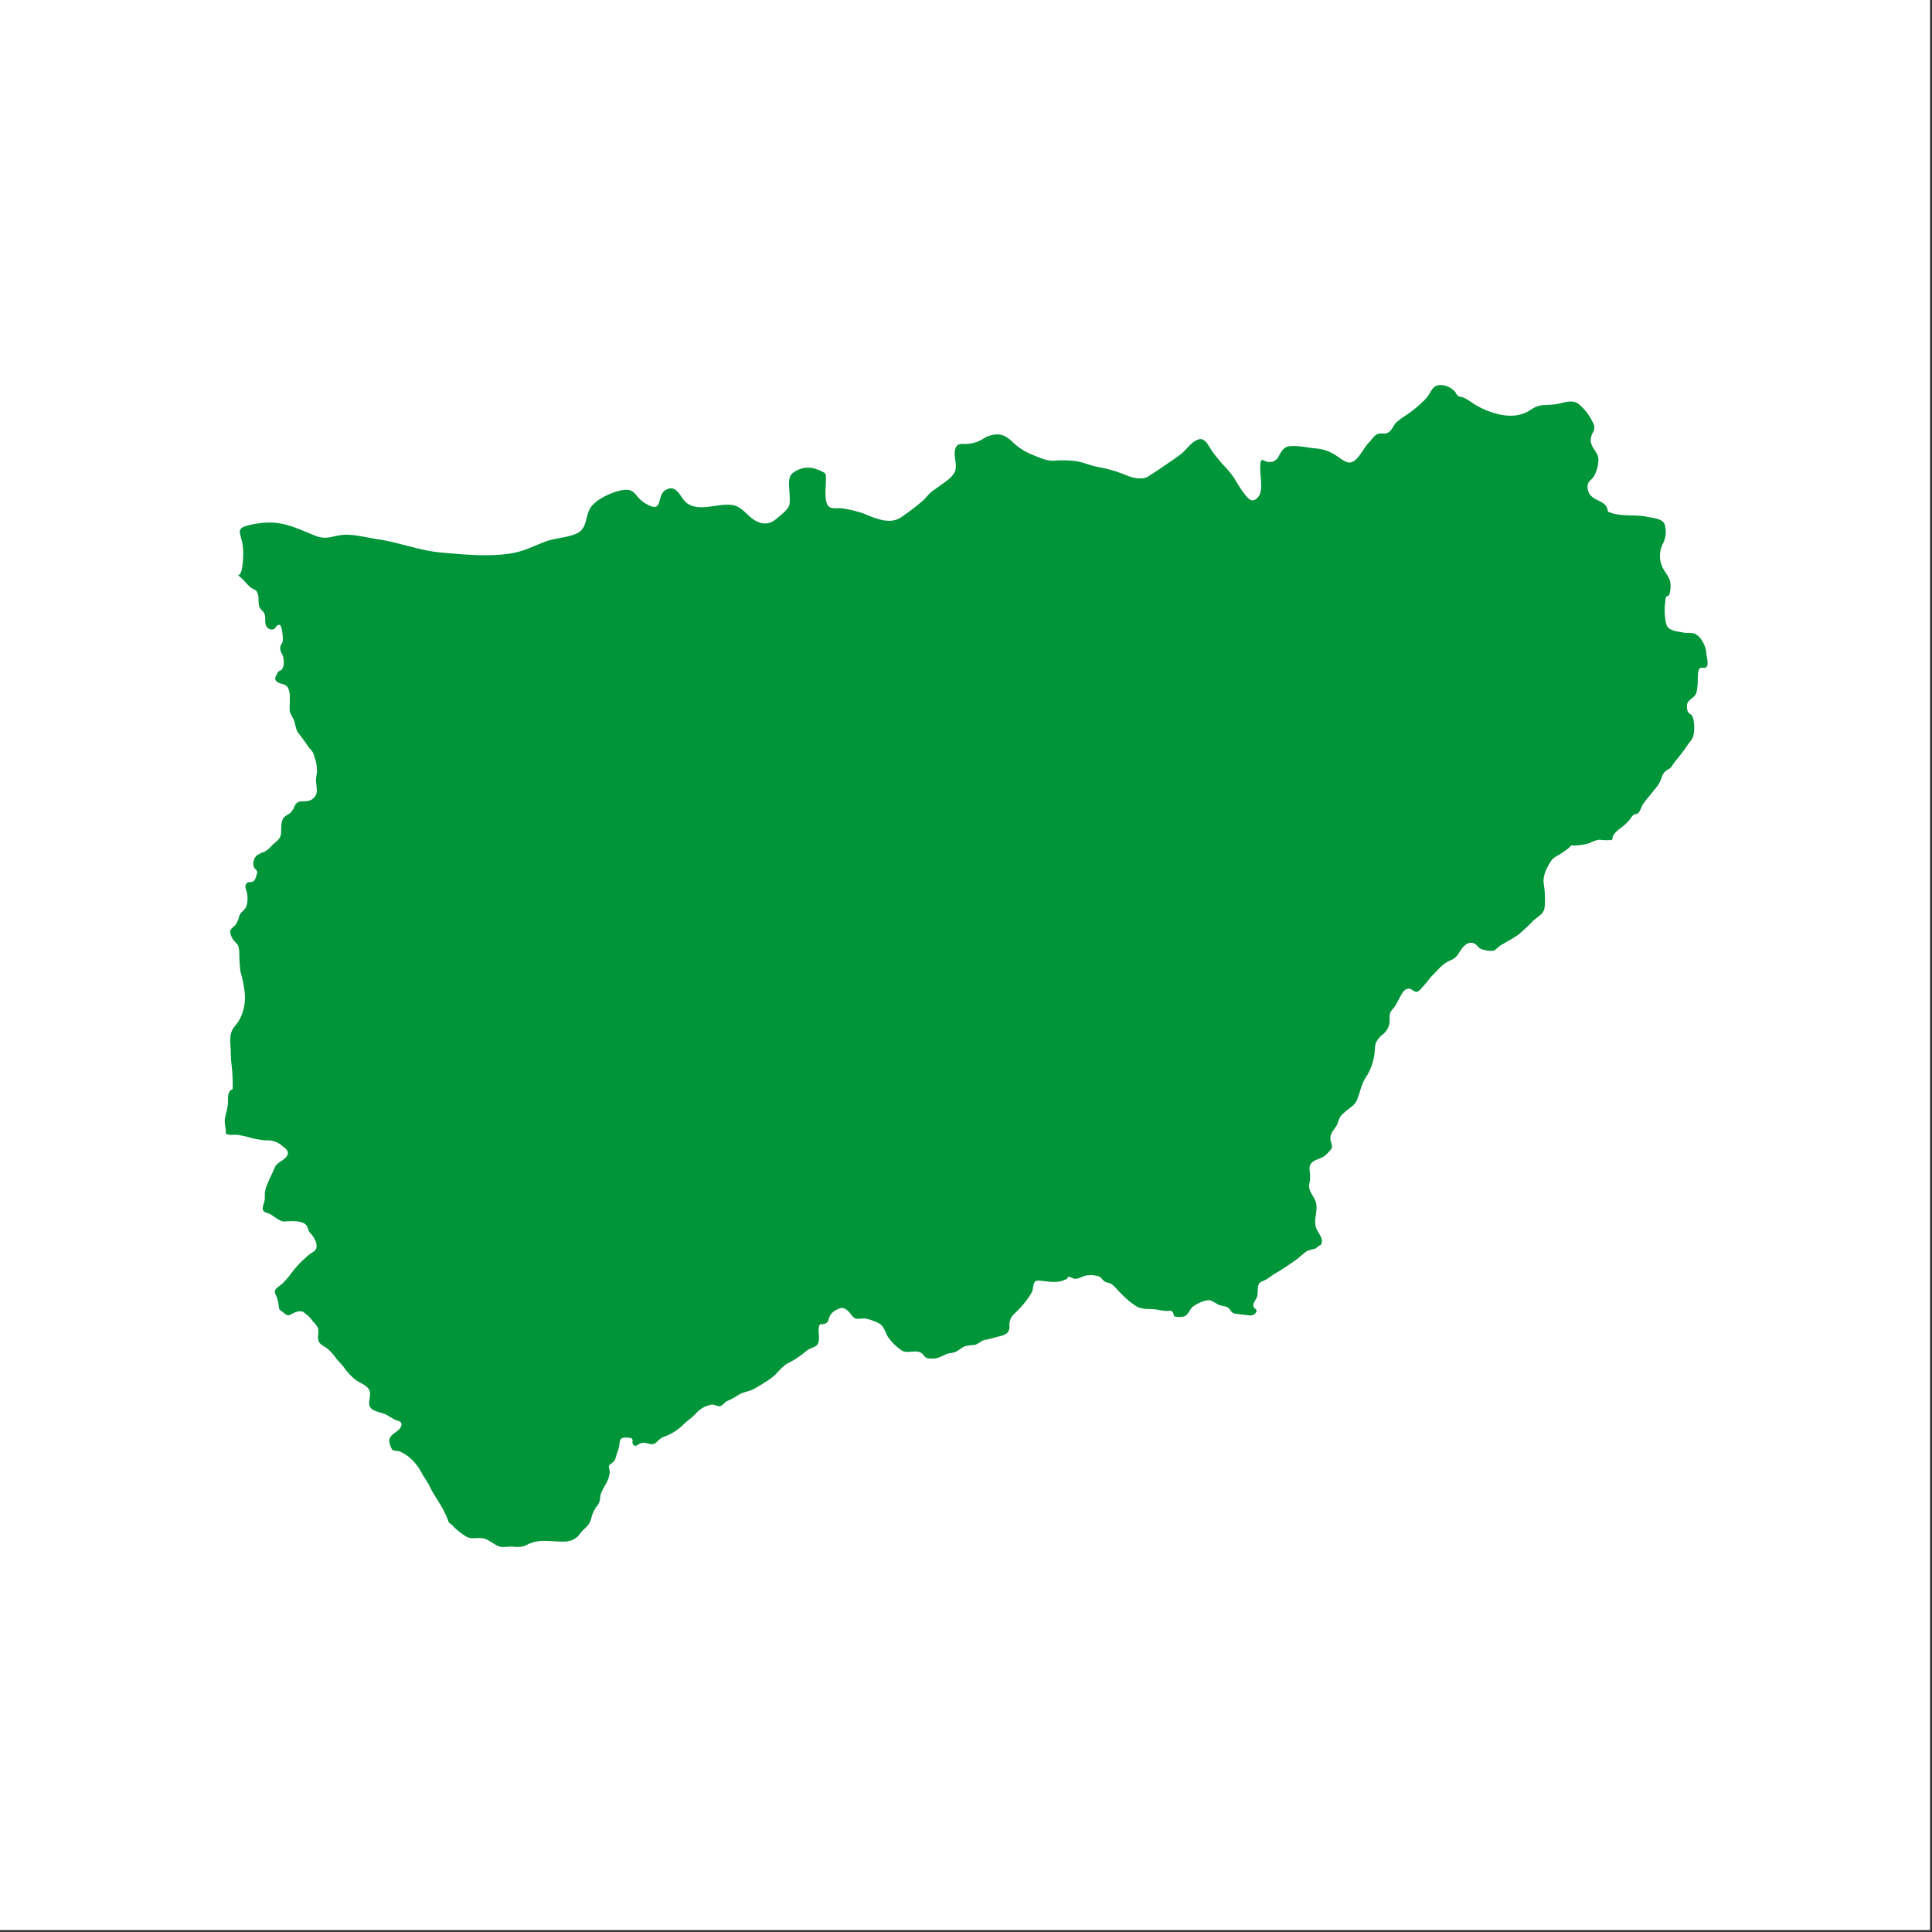 <svg xmlns="http://www.w3.org/2000/svg" viewBox="0 0 500 500"><rect x="0" y="0" width="500" height="500" fill="#333333" stroke="none"/><defs><style>.cls-1{fill:#fff;}.cls-2{fill:#009539;}</style></defs><title>Jaen Hora Sur</title><g id="Capa_7" data-name="Capa 7"><rect class="cls-1" x="-0.5" y="-0.5" width="500" height="500"/></g><g id="JAEN"><path id="JA" class="cls-2" d="M417.3,217.11c-.1-1.3,1.86-2.61,2.65-3.21a12.11,12.11,0,0,0,1.84-1.81,7.69,7.69,0,0,1,.95-1.21c.33-.24.74-.13,1-.3.72-.47.93-1.47,1.34-2.24a18.22,18.22,0,0,1,1.8-2.34c.73-.95,1.51-1.88,2.23-2.82a10.78,10.78,0,0,0,1.09-2.43,3.28,3.28,0,0,1,1.66-1.7c.79-.47,1-1.15,1.57-1.86,1.09-1.39,2.17-2.64,3.15-4.14.44-.67,1.05-1.33,1.42-2,.62-1.2.69-4.94-.26-6-.42-.45-.79-.36-1-1.09a3.86,3.86,0,0,1-.1-1.82c.37-1.14,1.88-1.55,2.35-2.73a13.76,13.76,0,0,0,.38-3.65c.06-.68,0-2,.38-2.61.57-.78,1.44.07,1.95-.63s0-2.51-.1-3.26a6.37,6.37,0,0,0-.81-2.92,5.24,5.24,0,0,0-2-2.25c-1-.49-2.11-.17-3.14-.38-1.66-.33-4-.45-4.43-2.22a15.72,15.72,0,0,1-.23-5.88,2.53,2.53,0,0,1,.2-1.11c.2-.29.57-.22.79-.54a7.29,7.29,0,0,0,.33-2.91c-.08-1.69-1.6-3-2.2-4.55a7,7,0,0,1,.35-6,6.82,6.82,0,0,0,.4-4.64c-.44-1.66-3.11-1.81-4.55-2.11-3.27-.68-7.2.08-10.19-1.35-.29-2.84-3-2.45-4.58-4.32a3.37,3.37,0,0,1-.59-2.83c.26-.84,1.12-1.21,1.51-1.94a8.82,8.82,0,0,0,1.21-4.47c-.1-1.87-1.85-2.85-2-4.76a4.26,4.26,0,0,1,.68-2.33,2.52,2.52,0,0,0-.17-2.5,13.4,13.4,0,0,0-3.54-4.61c-1.88-1.52-4-.25-6.17,0-2.35.3-4.06-.16-6.17,1.32-3.34,2.32-7.24,1.84-10.88.52a20.59,20.59,0,0,1-4.44-2.25A19.73,19.73,0,0,0,379,103c-.5-.26-1.23-.23-1.68-.58s-.54-.82-.87-1.16a5.3,5.3,0,0,0-3.62-1.62c-2.24,0-2.45,2-3.74,3.44a31.18,31.18,0,0,1-5.18,4.36,19,19,0,0,0-2.59,1.94c-.82.86-1.17,2.26-2.36,2.7-.8.28-1.8-.07-2.56.29s-1.52,1.56-2.2,2.24c-1.37,1.36-2.74,4.82-4.76,5.08-1.29.17-3-1.48-4.16-2.1a10.31,10.31,0,0,0-4.85-1.54c-1.72-.17-3.43-.55-5.17-.61-2.49-.1-3.06.32-4.22,2.43a2.75,2.75,0,0,1-1.75,1.63,4.51,4.51,0,0,1-1.42,0c-.37-.07-1-.6-1.4-.39-.62.35-.15,4.68-.12,5.48.08,1.66.21,3.46-1.34,4.6-1.35,1-2.46-.75-3.24-1.77-1.12-1.46-1.92-3.13-3-4.56a21.47,21.47,0,0,0-1.7-2,40.66,40.66,0,0,1-3.21-3.87c-.86-1.07-1.81-3.67-3.47-3.32-1.91.42-3.2,2.59-4.66,3.76s-3.25,2.28-4.87,3.43c-1.06.77-2.13,1.43-3.23,2.12a3.69,3.69,0,0,1-2.66.82c-1.91,0-3.24-.74-5-1.39a33.9,33.9,0,0,0-5.85-1.55c-1.79-.36-3.58-1.13-5.42-1.49a28.42,28.42,0,0,0-6.12-.13c-1.88,0-3.37-.74-5.06-1.41a16,16,0,0,1-5.37-3.34c-1.64-1.56-3-2.42-5.27-1.93a7,7,0,0,0-2,.71,8.67,8.67,0,0,1-5,1.62c-1.18,0-2.2-.13-2.63,1.22-.65,2,.73,4.26-.22,6.15-.75,1.45-2.67,2.62-3.93,3.56-.65.49-1.38.93-2,1.44-.93.74-1.58,1.78-2.49,2.51a64.29,64.29,0,0,1-5.44,4.13c-1.56,1-3,1-4.81.71a26.4,26.4,0,0,1-4.73-1.67,32.7,32.7,0,0,0-5.52-1.35c-1.74-.27-3.73.59-4.26-1.71-.42-1.86-.1-4-.1-5.89,0-1.12.08-1.44-.9-1.91a10.92,10.92,0,0,0-2.44-.92,6.38,6.38,0,0,0-5.45,1.45c-1.2,1.17-.64,3.83-.62,5.34a15.27,15.27,0,0,1,0,2.53c-.27,1.4-2.51,3-3.55,3.89a4.17,4.17,0,0,1-4.76.63c-2.27-.92-3.69-3.67-6.1-4.21-3.69-.84-8.36,1.76-11.89-.39-2-1.22-2.69-5.4-5.82-3.55-2.46,1.46-.35,6.3-5.16,3.45-3.17-1.88-2.41-4.39-6.89-3.26-2.21.55-5.55,2.08-7.08,4-1.64,2.09-1,4.88-3,6.51-1.89,1.49-6.21,1.63-8.63,2.5-2.67.95-5.26,2.36-8.1,2.95-5.91,1.25-13.17.53-19.13,0-5.73-.5-10.7-2.58-16.45-3.44-2.6-.39-6.17-1.32-8.79-1.15-3.27.22-4.33,1.52-7.75.1-6-2.49-9.33-4.15-16-2.78-4.87,1-2.79,1.93-2.38,5.83a21.34,21.34,0,0,1-.16,5.05c-.2,1.36-.46,2.06-1.12,2.34l.09.06c.12,0,.22.09.5.33,1,.79,1.71,1.89,2.7,2.7.43.35,1.09.49,1.47.89a3.41,3.41,0,0,1,.57,1.82,9,9,0,0,0,.16,2.21c.27.75.94,1.08,1.29,1.73.62,1.14-.18,2.68.86,3.73a1.49,1.49,0,0,0,1.69.37c.45-.26.85-1.39,1.56-1,.51.28.83,3.5.73,4.07s-.58,1-.66,1.63a2.91,2.91,0,0,0,.48,1.82c.53,1.05.68,3.06-.16,4.05-.11.12-.56.23-.75.4a3.12,3.12,0,0,0-.47.76c-.3.58-.6,1-.25,1.57.69,1.11,2.4.63,3.1,1.86s.51,2.85.51,4.17a11.35,11.35,0,0,0,0,2,9.65,9.65,0,0,0,.91,1.89c.6,1.25.5,2.62,1.3,3.68s1.74,2.23,2.49,3.44c.34.54.94,1,1.24,1.57s.37,1.09.56,1.55A9.51,9.51,0,0,1,82,200.1a17.81,17.81,0,0,0-.24,2.09,20,20,0,0,1,.24,2.56,2.79,2.79,0,0,1-2.38,2.54c-1.72.26-2.65-.3-3.44,1.47a4.1,4.1,0,0,1-1.1,1.65c-.47.42-1.28.72-1.65,1.2-.88,1.14-.55,3-.74,4.34s-1.42,1.94-2.37,2.9a6.38,6.38,0,0,1-1.94,1.61,7.94,7.94,0,0,0-1.84.86c-1,.85-1.36,2.64-.49,3.56.63.66.62.6.35,1.53-.18.61-.34,1.49-1.07,1.78S64,228,63.59,229c-.25.68.16,1.38.31,2,.28,1.28.26,3.41-.66,4.39-.66.69-1,.84-1.37,1.82a5.35,5.35,0,0,1-1.06,2.29c-.51.52-1.22.88-1.25,1.71a4.52,4.52,0,0,0,.82,2c.41.61,1.07,1,1.32,1.7a7.38,7.38,0,0,1,.23,1.9,40.47,40.47,0,0,0,.31,4.64,33.26,33.26,0,0,1,1.09,5.43,12.17,12.17,0,0,1-1.63,7.49c-.45.69-1.1,1.32-1.5,2.05-1,1.72-.47,4.15-.47,6.05a25.51,25.51,0,0,0,.16,2.79,43.34,43.34,0,0,1,.32,6.67c-1.46.31-1.17,2.57-1.23,3.69-.09,1.42-.6,2.68-.8,4.09a8.43,8.43,0,0,0,.24,2.45c.1.9-.31,1.3.65,1.47.77.13,1.61,0,2.37.08s1.53.27,2.29.42a24.24,24.24,0,0,0,5,1,5.9,5.9,0,0,1,4.08,1.22c1.12.92,2.46,1.71,1.16,3.19-1,1.09-2.39,1.34-2.94,2.78-.45,1.16-1.12,2.33-1.57,3.51a9.18,9.18,0,0,0-.89,2.63c-.06.69,0,1.42-.08,2.11S68,312,68,312.7c0,.95.56,1,1.33,1.28,1.61.55,2.89,2.28,4.47,2.14s4.7-.33,5.63,1.17c.37.6.27,1.18.82,1.78a5.93,5.93,0,0,1,1.3,1.88,3.24,3.24,0,0,1,.34,2c-.22.82-1.09,1.13-1.73,1.63a28.61,28.61,0,0,0-5,5.23,23.09,23.09,0,0,1-2.1,2.41c-.57.55-1.77,1.07-1.91,1.95-.09.54.39,1.21.56,1.73a11.47,11.47,0,0,1,.43,2.19c.06.8.24.87.89,1.35.42.3.86.81,1.37.92.67.13,1.27-.46,1.8-.65a3.28,3.28,0,0,1,2.14-.26A9.36,9.36,0,0,1,81,342a6.45,6.45,0,0,1,1.31,1.7,6.2,6.2,0,0,1,0,2.06c-.09,1.75.67,2.18,2.07,3A11.33,11.33,0,0,1,87,351.58c.68.77,1.37,1.48,2,2.28a15.33,15.33,0,0,0,3.09,3.29c1.33.93,3.49,1.51,3.67,3.35.12,1.2-.66,2.89.16,3.84s2.39,1.14,3.46,1.53,2.14,1.32,3.33,1.76c.65.23,1.21.25,1.2,1a2.3,2.3,0,0,1-1,1.63c-.85.7-2.19,1.39-2.18,2.64a6,6,0,0,0,.81,2.34c.36.28,1.45.21,1.94.41a10.58,10.58,0,0,1,3.6,2.62,13.7,13.7,0,0,1,2.23,3.25c.66,1.14,1.44,2.15,2,3.37,1.1,2.31,2.72,4.26,3.78,6.62a9.84,9.84,0,0,1,.7,1.52l.4,1.05h0a3.49,3.49,0,0,1,1,.82,17.35,17.35,0,0,0,3.52,2.8c1.57.86,3.51-.11,5.17.68,1,.48,1.94,1.23,2.93,1.69,1.32.6,2.7.07,4.17.22a5.65,5.65,0,0,0,3.74-.67c3.1-1.49,6.18-.51,9.53-.68a4.78,4.78,0,0,0,4-2.22c.59-.75,1.37-1.34,2-2.09a6.37,6.37,0,0,0,.93-2.33,8.77,8.77,0,0,1,1.27-2.47,3.54,3.54,0,0,0,.87-2.37c.2-1.87,1.81-3.38,2.26-5.29a6.56,6.56,0,0,0,.22-1.35c0-.32-.28-1.17-.23-1.34.21-.71,1.22-.89,1.58-1.7s.36-1.41.7-2.1a10.27,10.27,0,0,0,.54-2.62c.24-1,.9-1.07,2-1a2.37,2.37,0,0,1,1.13.24c.42.43,0,.91.22,1.34.61,1.07,1.17.29,1.8,0,1-.46,1.41-.19,2.47,0a1.92,1.92,0,0,0,2.12-.61,4.8,4.8,0,0,1,2.06-1.33,13.51,13.51,0,0,0,4.64-3c1.06-1.06,2.41-1.88,3.42-3.06a6.89,6.89,0,0,1,3.86-2.11c.81-.12,1.39.41,2,.39.89,0,1.25-.9,2-1.3a16,16,0,0,0,2.57-1.33c1.5-1.13,3.2-1.07,4.75-2s3.12-1.83,4.47-2.88,2.37-2.74,4.08-3.65a21.52,21.52,0,0,0,4.61-3.07c1.49-1.28,3.16-.72,3.35-3,.09-1-.15-1.93-.06-2.92.16-1.65.66-.73,1.77-1.27.93-.44.71-1.34,1.27-2.2a4.19,4.19,0,0,1,1.9-1.48,1.93,1.93,0,0,1,2.35.22c.86.55,1.17,1.58,2,2.06s2.11-.06,3.07.19a13.57,13.57,0,0,1,3.44,1.3c1.09.7,1.48,2.25,2.07,3.32a13.85,13.85,0,0,0,3.35,3.4c1.44,1.18,3.49,0,5.06.68.84.38,1,1.27,1.85,1.52a6.71,6.71,0,0,0,2.68-.09,18.17,18.17,0,0,0,2.25-1c.78-.28,1.58-.21,2.36-.56s1.58-1.1,2.39-1.44a14.62,14.62,0,0,1,2.56-.36c1.09-.27,1.65-1.11,2.79-1.33a23.22,23.22,0,0,0,2.59-.62c1.7-.5,3.53-.55,3.63-2.66a4.28,4.28,0,0,1,.56-2.68c.5-.68,1.28-1.28,1.83-1.91a21.31,21.31,0,0,0,3.37-4.39c.41-.82.27-1.76.65-2.5s1.29-.55,2.25-.45c1.86.19,3.89.59,5.72-.37a1.35,1.35,0,0,1,.56-.1c.06-1.29,1.29-.14,1.93-.1,1.22.08,2.21-.9,3.49-.9a6.64,6.64,0,0,1,2.93.34c.55.35.88,1,1.42,1.32a10.66,10.66,0,0,0,1.25.39c1.19.55,1.9,1.73,2.84,2.59a21.37,21.37,0,0,0,4.16,3.46c1.74.91,3.56.45,5.38.81a15.24,15.24,0,0,0,2.5.32c.59,0,.8-.27,1.33.23.33.31.19.94.61,1.21a5.18,5.18,0,0,0,2.65-.11c.82-.45,1.29-1.87,2.05-2.46,1.06-.82,3.42-1.94,4.62-1.57a21,21,0,0,1,2,1.1c.8.34,1.82.3,2.49.78s.66,1.29,1.76,1.5c.89.17,1.82.23,2.71.34s1.87.34,2.5-.35c1-1.11-.21-1-.45-1.94-.2-.73.82-1.83,1-2.55.22-.92,0-2.05.33-2.93s1.09-.88,1.91-1.35,1.67-1.2,2.6-1.72c1.72-1,3.39-2.13,5-3.26,1-.7,2-1.74,3.06-2.43a12,12,0,0,1,2-.58c.58-.24.95-.86,1.56-1,1-1.76-1-3.17-1.34-4.82-.45-2,.56-4,.11-6-.4-1.79-2.08-2.94-1.77-4.93a8.6,8.6,0,0,0,.2-2.61c-.1-1-.35-2,.34-2.79.88-1,2.62-1.17,3.58-2a12.14,12.14,0,0,0,1.63-1.74c.4-.77-.21-1.77-.27-2.5-.11-1.63,1.12-2.53,1.79-3.86a10.23,10.23,0,0,1,.9-2.15,23.13,23.13,0,0,1,2.91-2.47,4.61,4.61,0,0,0,1.42-2c.77-2.09,1.05-3.92,2.36-5.83a14.33,14.33,0,0,0,2-5.65c.17-.91.09-1.93.34-2.82a5.64,5.64,0,0,1,1.91-2.37,4.69,4.69,0,0,0,1.57-2.46c.25-.94,0-2,.22-2.93.2-.69,1-1.35,1.39-2s.84-1.57,1.29-2.39,1-1.91,2.08-2c.89-.09,1.46,1,2.34.77.5-.12,1.43-1.35,1.83-1.76.74-.77,1.26-1.64,2-2.39,1.56-1.53,2.71-3.15,4.83-4s2.08-2.64,3.7-3.88a2.11,2.11,0,0,1,2.55-.34c.89.64.81,1.15,1.94,1.44a6.54,6.54,0,0,0,2.83.34c.55-.18,1.26-1,1.79-1.36,1.57-.92,3.22-1.78,4.7-2.84a48.24,48.24,0,0,0,3.83-3.6c1.35-1.2,2.88-1.76,2.95-3.79a23.9,23.9,0,0,0-.23-5.52c-.4-2.17.67-4.2,1.78-6,.71-1.12,1.93-1.5,2.95-2.24.62-.44,2-1.28,2.3-1.9a13.6,13.6,0,0,0,5-.69,6.28,6.28,0,0,1,2.36-.79,13.55,13.55,0,0,0,2.47.11l.71,0Z"/></g></svg>